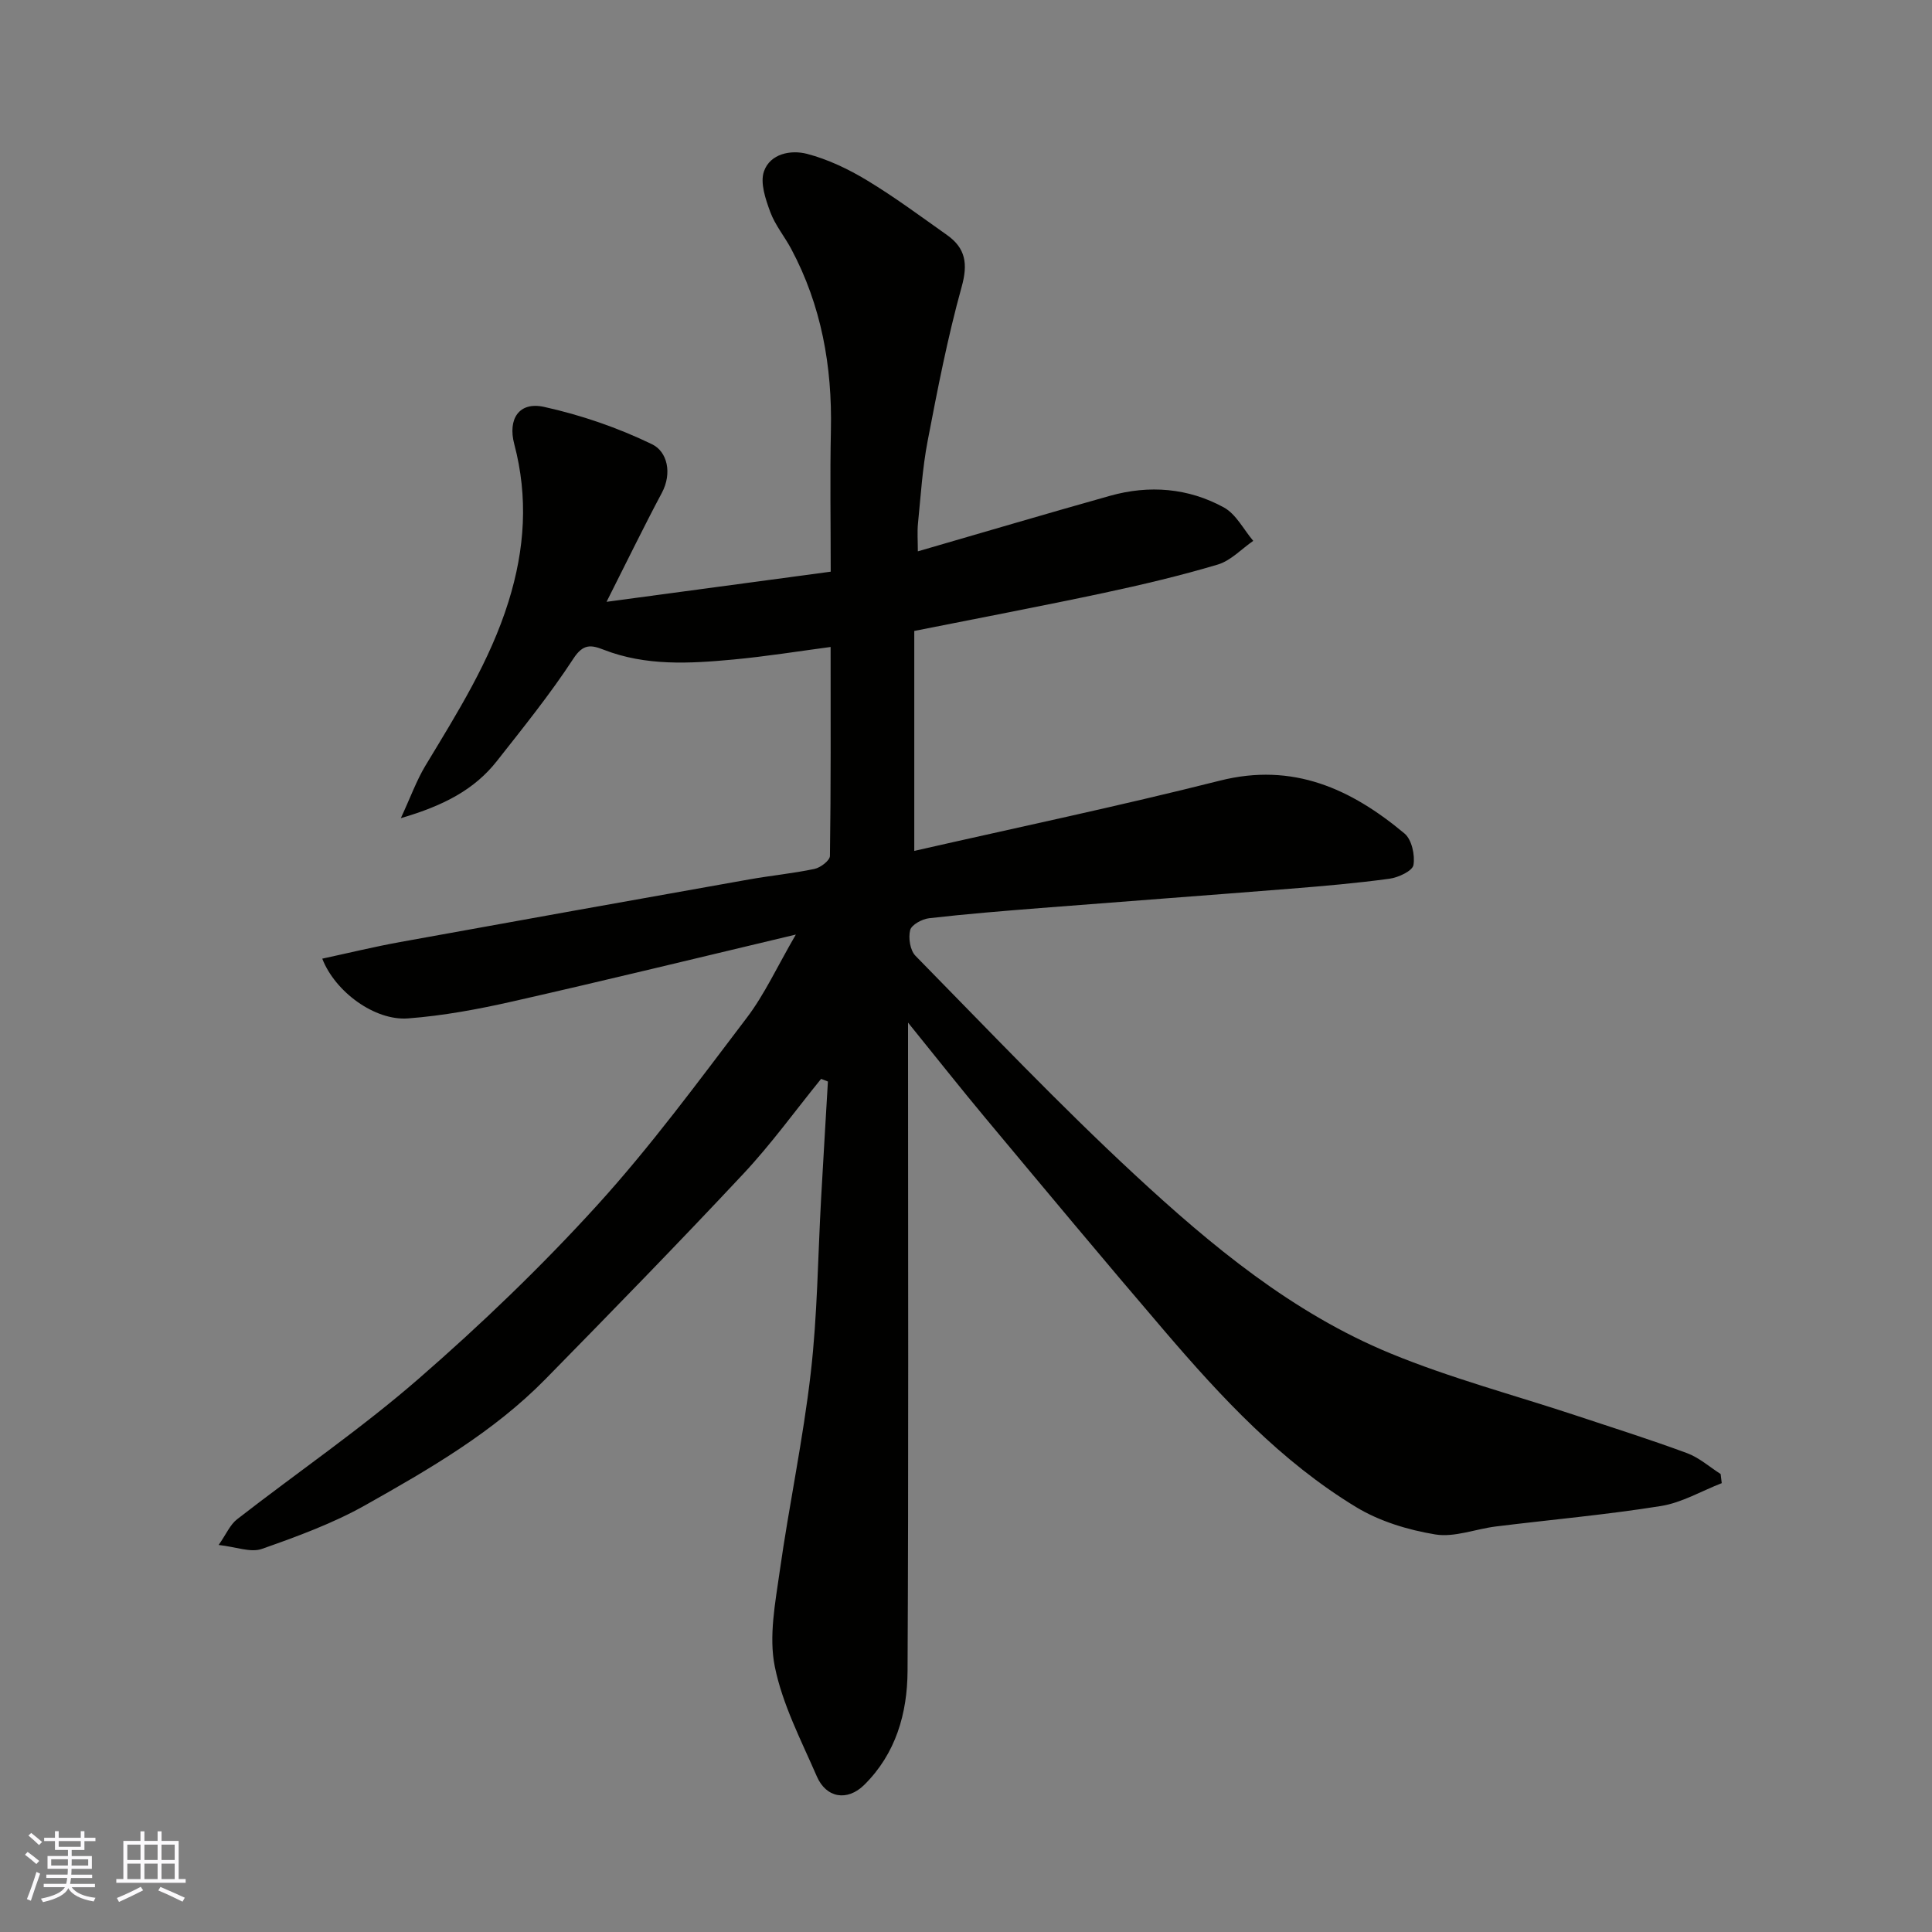 <svg enable-background="new 0 0 400 400" viewBox="0 0 400 400" xmlns="http://www.w3.org/2000/svg"><rect x="0" y="0" width="400" height="400" fill="#808080" stroke="none"/><path d="m170 223.37c-5.34 6.57-10.32 13.49-16.1 19.66-13.44 14.36-27.17 28.43-40.94 42.47-10.78 10.99-24.03 18.64-37.27 26.1-6.74 3.8-14.16 6.51-21.49 9.09-2.31.81-5.35-.43-8.93-.82 1.58-2.26 2.37-4.2 3.8-5.31 12.52-9.74 25.68-18.73 37.62-29.12 12.95-11.26 25.41-23.22 36.95-35.91 11.1-12.21 20.94-25.61 30.95-38.78 3.7-4.86 6.29-10.57 10.18-17.26-20.34 4.83-39.44 9.5-58.61 13.84-7.14 1.62-14.41 2.97-21.69 3.52-6.82.52-15.06-5.45-17.75-12.37 5.48-1.18 10.77-2.47 16.12-3.44 24.07-4.37 48.15-8.68 72.24-12.96 4.5-.8 9.08-1.24 13.55-2.18 1.25-.26 3.18-1.74 3.2-2.68.21-14.23.14-28.46.14-43.27-6.36.84-13.24 1.95-20.16 2.6-9.02.84-18.09 1.37-26.82-2.03-2.58-1-4.23-1.29-6.26 1.82-4.82 7.38-10.39 14.28-15.85 21.22-4.63 5.89-10.97 9.23-19.89 11.83 2.02-4.36 3.25-7.82 5.11-10.9 6.57-10.89 13.33-21.59 17.18-33.93 3.4-10.89 4.1-21.62 1.19-32.62-1.37-5.19.99-8.84 6.16-7.7 7.68 1.69 15.32 4.32 22.39 7.75 3.12 1.51 4.19 5.95 2.01 10.05-3.75 7.03-7.23 14.21-11.45 22.56 16.43-2.21 31.71-4.27 46.41-6.24 0-10.25-.16-19.8.04-29.34.28-13.18-1.97-25.76-8.21-37.47-1.38-2.59-3.34-4.94-4.34-7.65-.98-2.66-2.14-6.03-1.31-8.42 1.29-3.69 5.6-4.5 8.94-3.62 4.32 1.13 8.54 3.15 12.38 5.47 5.72 3.45 11.11 7.46 16.58 11.33 3.85 2.72 4.36 5.96 3.03 10.73-2.91 10.48-4.99 21.2-7.04 31.9-1.08 5.62-1.43 11.37-2 17.08-.18 1.79-.03 3.61-.03 5.78 13.57-3.93 26.65-7.81 39.79-11.5 8.12-2.28 16.19-1.63 23.57 2.41 2.53 1.39 4.08 4.56 6.08 6.92-2.43 1.68-4.64 4.09-7.33 4.9-7.78 2.32-15.71 4.19-23.66 5.89-12.91 2.75-25.89 5.21-39.19 7.86v45.54c21.22-4.83 42.36-9.27 63.29-14.55 15.15-3.82 27.17 1.72 38.21 10.95 1.5 1.25 2.2 4.47 1.85 6.53-.21 1.22-3.12 2.58-4.96 2.83-6.82.93-13.69 1.52-20.56 2.07-17.23 1.38-34.47 2.64-51.7 4-7.7.61-15.4 1.23-23.07 2.11-1.45.17-3.63 1.35-3.91 2.46-.41 1.62-.01 4.19 1.1 5.32 14.99 15.26 29.74 30.81 45.42 45.34 15.86 14.7 32.63 28.61 52.88 36.96 12.43 5.13 25.55 8.6 38.35 12.84 7.72 2.56 15.48 5.01 23.1 7.83 2.51.93 4.65 2.85 6.95 4.32.08.63.15 1.26.23 1.89-4.2 1.63-8.27 4.05-12.62 4.74-11.32 1.81-22.76 2.82-34.15 4.23-4.21.52-8.56 2.3-12.54 1.65-5.64-.93-11.52-2.71-16.37-5.65-15.56-9.43-27.86-22.66-39.59-36.36-12.51-14.6-24.8-29.37-37.12-44.13-5.15-6.17-10.13-12.48-16.08-19.83v6.24c0 42.66.12 85.32-.1 127.97-.04 8.78-2.43 17.17-8.99 23.63-3.49 3.43-7.86 2.71-9.8-1.79-3.24-7.46-7.12-14.89-8.7-22.74-1.26-6.26.1-13.18 1.02-19.7 1.94-13.73 4.85-27.34 6.43-41.1 1.38-11.95 1.47-24.05 2.14-36.08.45-8.08.94-16.16 1.41-24.23-.46-.2-.94-.37-1.41-.55z" fill="#010100"/><g fill="#fbfafc"><path d="m5.17 384 .55-.58c.85.61 1.65 1.24 2.4 1.87l-.59.64c-.83-.73-1.62-1.37-2.36-1.93m1.22 9.53-.82-.34c.71-1.76 1.37-3.64 1.98-5.63.24.13.5.25.76.36-.6 1.67-1.24 3.54-1.92 5.61m-.5-13.5.57-.54c.56.44 1.31 1.06 2.26 1.87l-.64.64c-.68-.66-1.41-1.32-2.19-1.97m3.25.46h2.24v-1.36h.77v1.36h4.57v-1.36h.76v1.36h2.28v.69h-2.28v1.84h-2.64v1.26h4.18v2.64h-4.21c0 .45-.02.86-.05 1.21h4.32v.69h-4.38c-.04.34-.1.75-.19 1.22h5.15v.69h-4.82c.87 1.19 2.51 1.92 4.93 2.19-.17.31-.3.57-.37.76-2.77-.49-4.52-1.41-5.26-2.76-.56 1.26-2.3 2.23-5.24 2.9-.12-.24-.26-.48-.43-.72 2.73-.55 4.38-1.34 4.96-2.38h-4.38v-.69h4.65c.1-.38.17-.79.21-1.22h-4.32v-.69h4.4c.03-.34.05-.75.05-1.21h-4.2v-2.64h4.23v-1.26h-2.69v-1.84h-2.24zm1.46 4.46v1.29h3.45c.01-.4.02-.57.01-.53v-.32-.45h-3.46zm1.55-2.59h4.57v-1.19h-4.57zm6.11 2.59h-3.42v.77c-.01.19-.01.37-.02.53h3.44z"/><path d="m32.63 379.16h.82v1.98h3.54v7.89h1.45v.78h-14.36v-.78h1.46v-7.89h3.54v-1.98h.82v1.98h2.73zm-3.49 11.48.5.73c-1.61.82-3.28 1.63-5 2.41-.13-.27-.28-.55-.44-.82 1.75-.72 3.4-1.49 4.94-2.32m-2.78-5.55h2.73v-3.18h-2.73zm0 3.95h2.73v-3.2h-2.73zm3.54-3.95h2.73v-3.18h-2.73zm0 3.95h2.73v-3.2h-2.73zm7.89 4.68c-1.84-.92-3.51-1.7-5.02-2.32l.45-.73c1.89.8 3.57 1.55 5.04 2.23zm-1.62-11.81h-2.73v3.18h2.73zm-2.73 7.13h2.73v-3.2h-2.73z"/></g></svg>